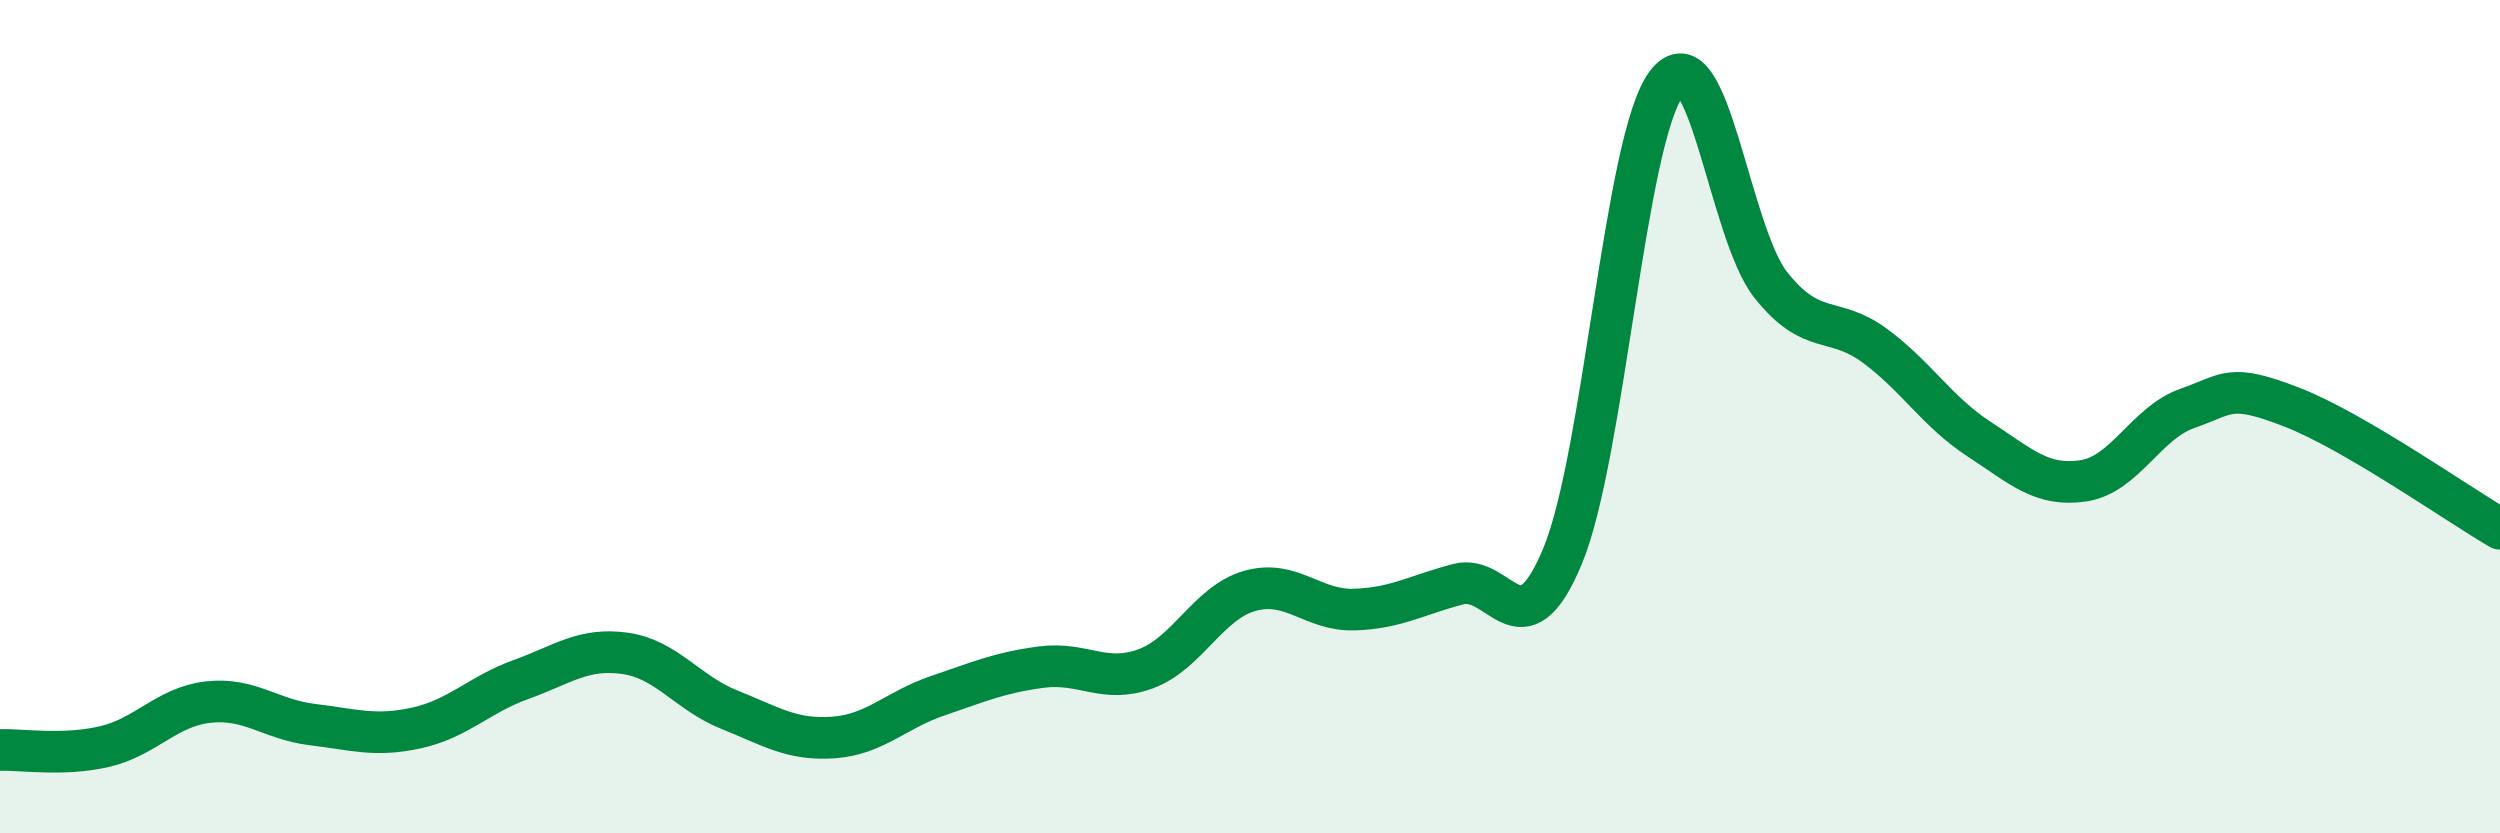 
    <svg width="60" height="20" viewBox="0 0 60 20" xmlns="http://www.w3.org/2000/svg">
      <path
        d="M 0,18 C 0.5,17.98 1.5,18.15 2.5,17.92 C 3.5,17.69 4,16.96 5,16.85 C 6,16.74 6.5,17.27 7.5,17.39 C 8.5,17.51 9,17.69 10,17.47 C 11,17.25 11.5,16.67 12.5,16.31 C 13.5,15.95 14,15.54 15,15.68 C 16,15.82 16.5,16.63 17.5,17.03 C 18.5,17.43 19,17.77 20,17.7 C 21,17.63 21.5,17.04 22.5,16.7 C 23.5,16.36 24,16.14 25,16.01 C 26,15.88 26.5,16.42 27.5,16.05 C 28.5,15.68 29,14.46 30,14.18 C 31,13.9 31.5,14.66 32.5,14.63 C 33.5,14.6 34,14.28 35,14.02 C 36,13.76 36.5,15.75 37.5,13.35 C 38.5,10.95 39,3.3 40,2 C 41,0.7 41.5,5.58 42.5,6.84 C 43.5,8.1 44,7.56 45,8.3 C 46,9.04 46.5,9.89 47.5,10.54 C 48.5,11.19 49,11.69 50,11.54 C 51,11.39 51.5,10.15 52.5,9.8 C 53.5,9.45 53.5,9.19 55,9.77 C 56.5,10.35 59,12.11 60,12.69L60 20L0 20Z"
        fill="#008740"
        opacity="0.1"
        stroke-linecap="round"
        stroke-linejoin="round"
      />
      <path
        d="M 0,18 C 0.5,17.98 1.5,18.15 2.5,17.92 C 3.5,17.69 4,16.96 5,16.85 C 6,16.74 6.5,17.27 7.5,17.39 C 8.5,17.51 9,17.69 10,17.47 C 11,17.25 11.5,16.67 12.5,16.31 C 13.5,15.95 14,15.54 15,15.68 C 16,15.82 16.5,16.63 17.5,17.03 C 18.5,17.43 19,17.77 20,17.7 C 21,17.63 21.5,17.04 22.5,16.7 C 23.5,16.36 24,16.14 25,16.01 C 26,15.88 26.5,16.42 27.5,16.05 C 28.5,15.68 29,14.46 30,14.18 C 31,13.9 31.5,14.66 32.5,14.63 C 33.5,14.6 34,14.28 35,14.02 C 36,13.76 36.5,15.75 37.5,13.35 C 38.5,10.95 39,3.3 40,2 C 41,0.7 41.5,5.58 42.5,6.84 C 43.5,8.1 44,7.56 45,8.3 C 46,9.04 46.5,9.89 47.5,10.54 C 48.5,11.19 49,11.69 50,11.54 C 51,11.39 51.5,10.15 52.5,9.8 C 53.5,9.45 53.5,9.19 55,9.77 C 56.5,10.35 59,12.11 60,12.69"
        stroke="#008740"
        stroke-width="1"
        fill="none"
        stroke-linecap="round"
        stroke-linejoin="round"
      />
    </svg>
  